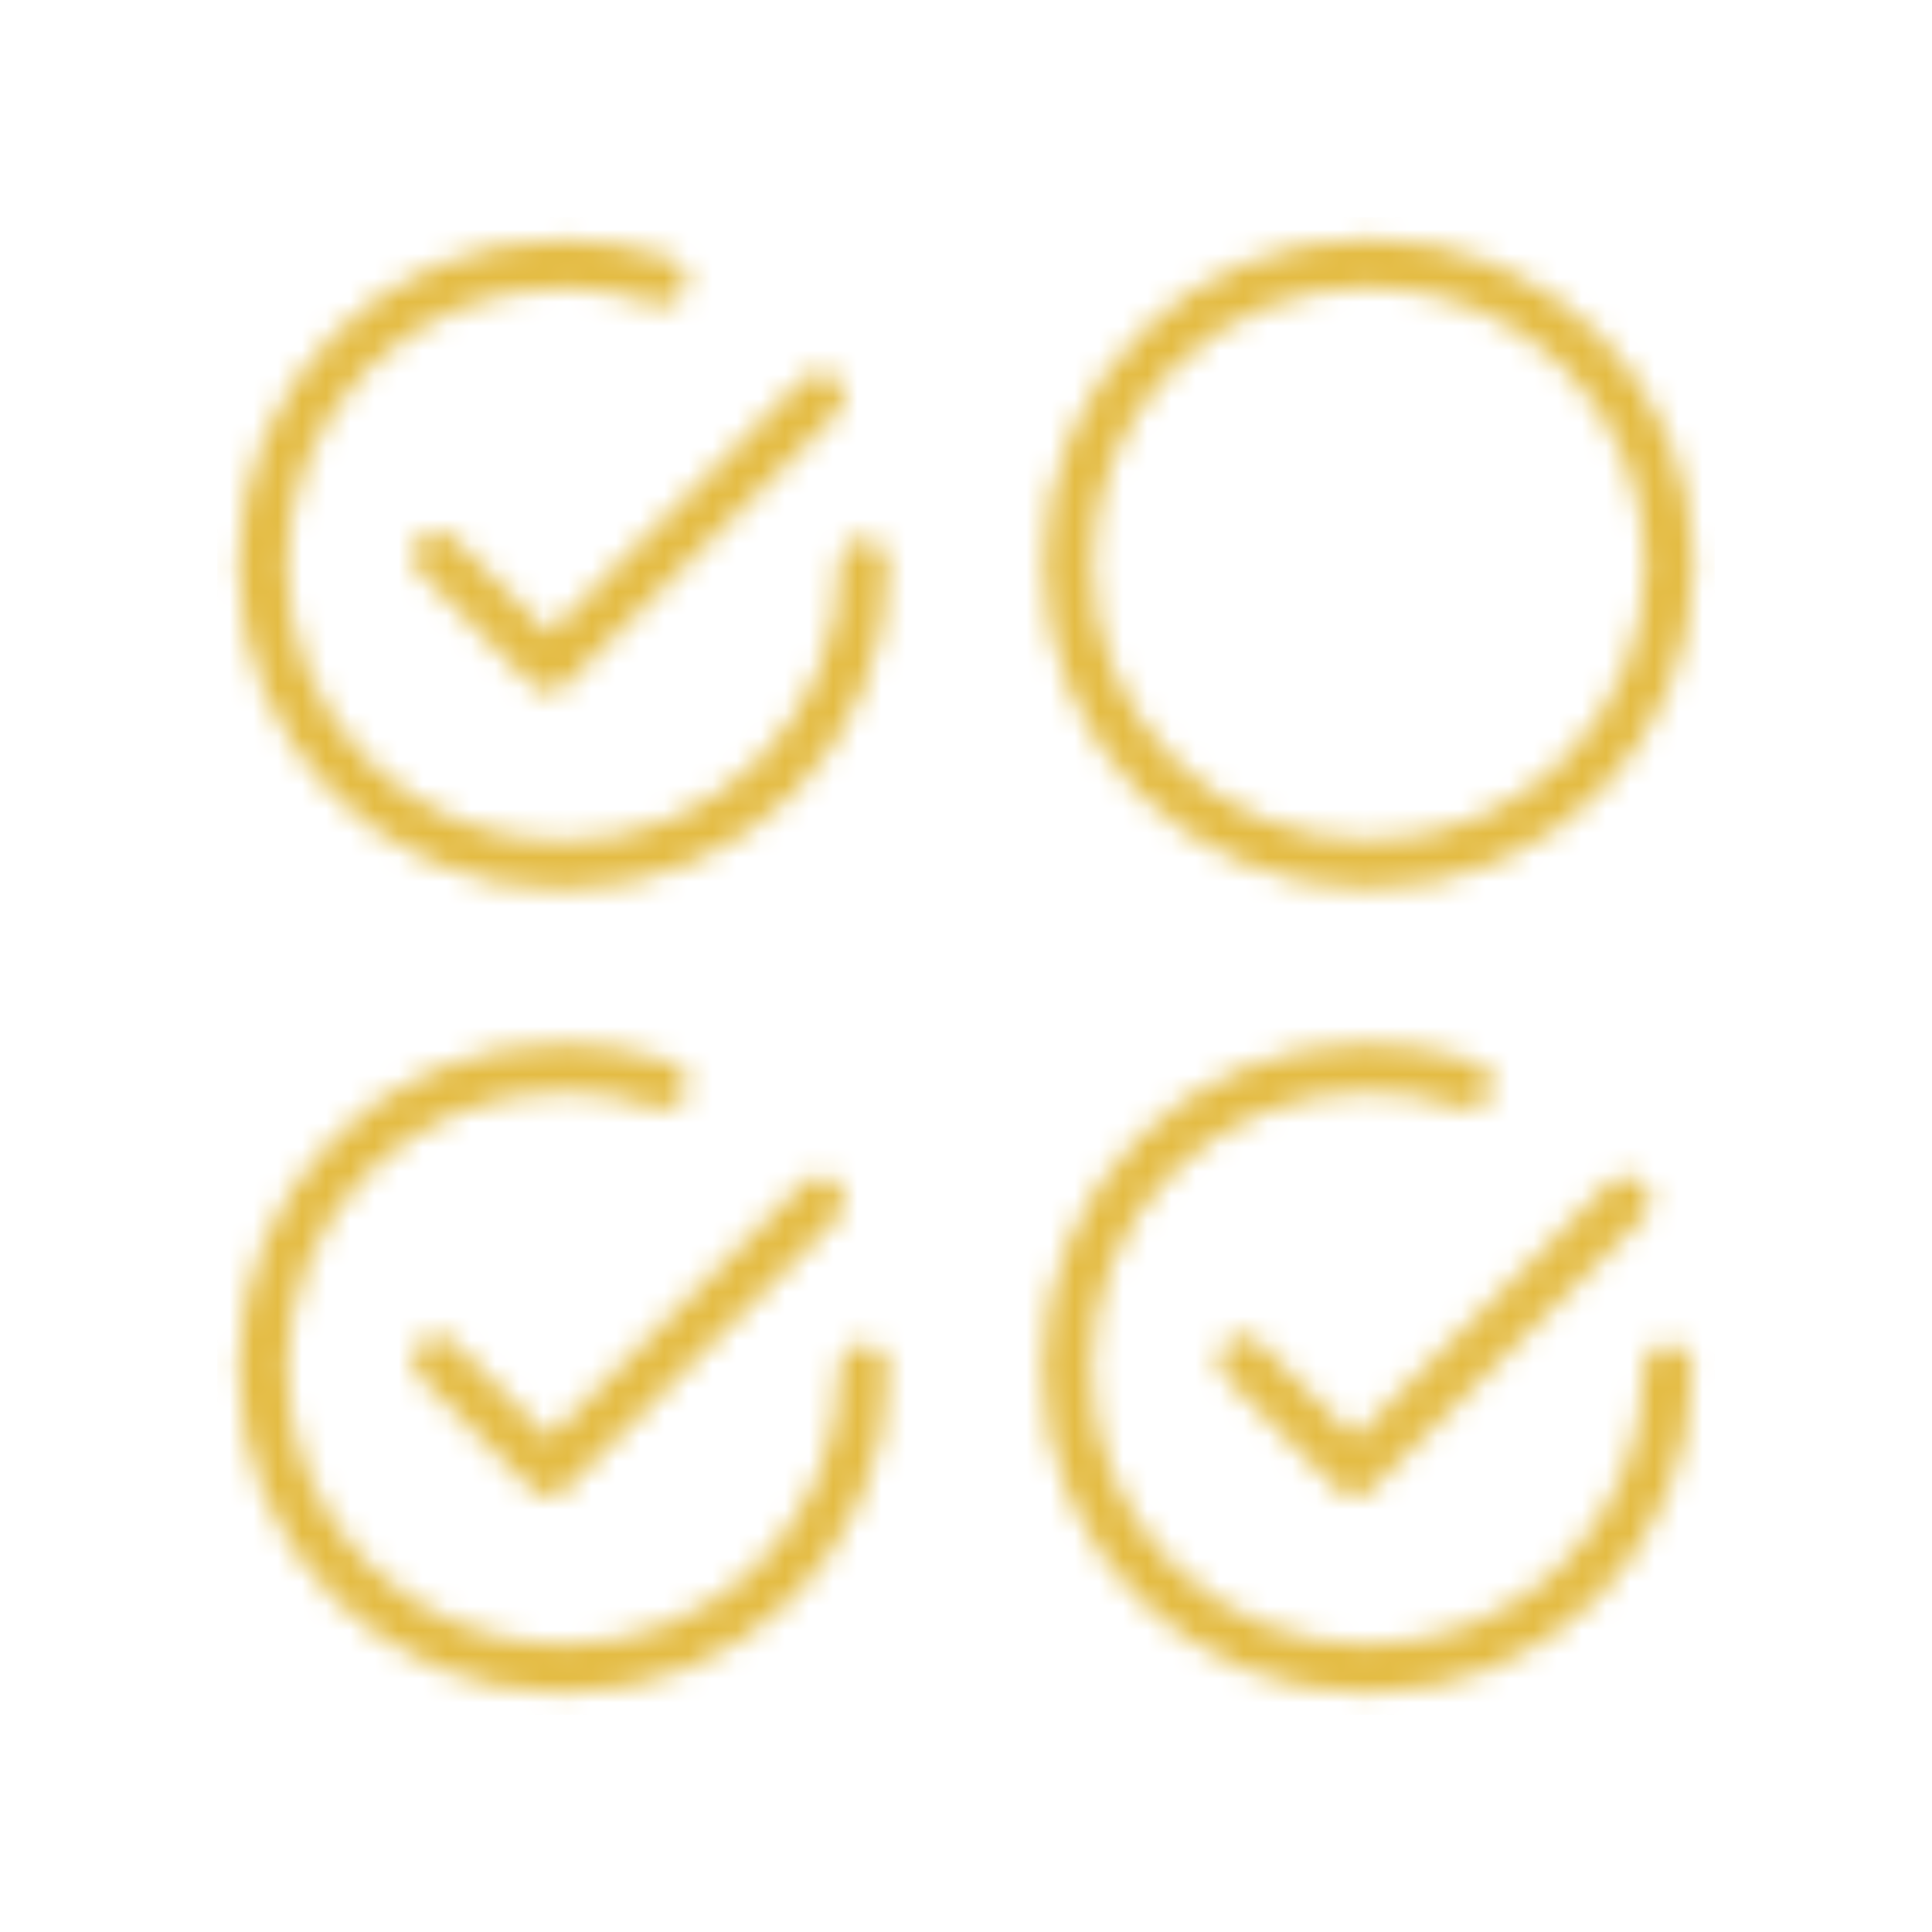 <?xml version="1.0" encoding="UTF-8"?>
<svg id="Ebene_1" data-name="Ebene 1" xmlns="http://www.w3.org/2000/svg" xmlns:xlink="http://www.w3.org/1999/xlink" viewBox="0 0 80 80">
  <defs>
    <style>
      .cls-1 {
        mask: url(#mask);
      }

      .cls-2 {
        fill: #e4bc44;
        stroke-width: 0px;
      }

      .cls-3 {
        fill: none;
        stroke: #fff;
        stroke-linecap: round;
        stroke-linejoin: round;
        stroke-width: 2px;
      }
    </style>
    <mask id="mask" x="9" y="9" width="62" height="62" maskUnits="userSpaceOnUse">
      <g id="svg-defs-mask-icon-automated-testing">
        <polyline class="cls-3" points="18.11 23.01 22.73 27.64 33.96 16.41"/>
        <path class="cls-3" d="M35.77,23.34c.02,6.87-5.53,12.46-12.41,12.49s-12.46-5.53-12.49-12.41c-.02-6.87,5.53-12.46,12.41-12.49h0c1.41,0,2.81.24,4.14.7"/>
        <polyline class="cls-3" points="18.11 56.33 22.73 60.95 33.96 49.72"/>
        <path class="cls-3" d="M35.77,56.67c0,6.87-5.59,12.44-12.46,12.43-6.87,0-12.44-5.59-12.43-12.46,0-6.87,5.58-12.43,12.45-12.43,1.41,0,2.81.24,4.14.71"/>
        <polyline class="cls-3" points="51.47 56.33 56.09 60.95 67.32 49.72"/>
        <path class="cls-3" d="M69.07,56.67c0,6.87-5.59,12.44-12.46,12.43-6.87,0-12.44-5.59-12.43-12.46,0-6.87,5.59-12.44,12.46-12.43,1.41,0,2.81.24,4.14.71"/>
        <circle class="cls-3" cx="56.68" cy="23.34" r="12.45"/>
      </g>
    </mask>
  </defs>
  <g class="cls-1">
    <rect class="cls-2" x="9" y="9" width="62" height="62"/>
  </g>
</svg>